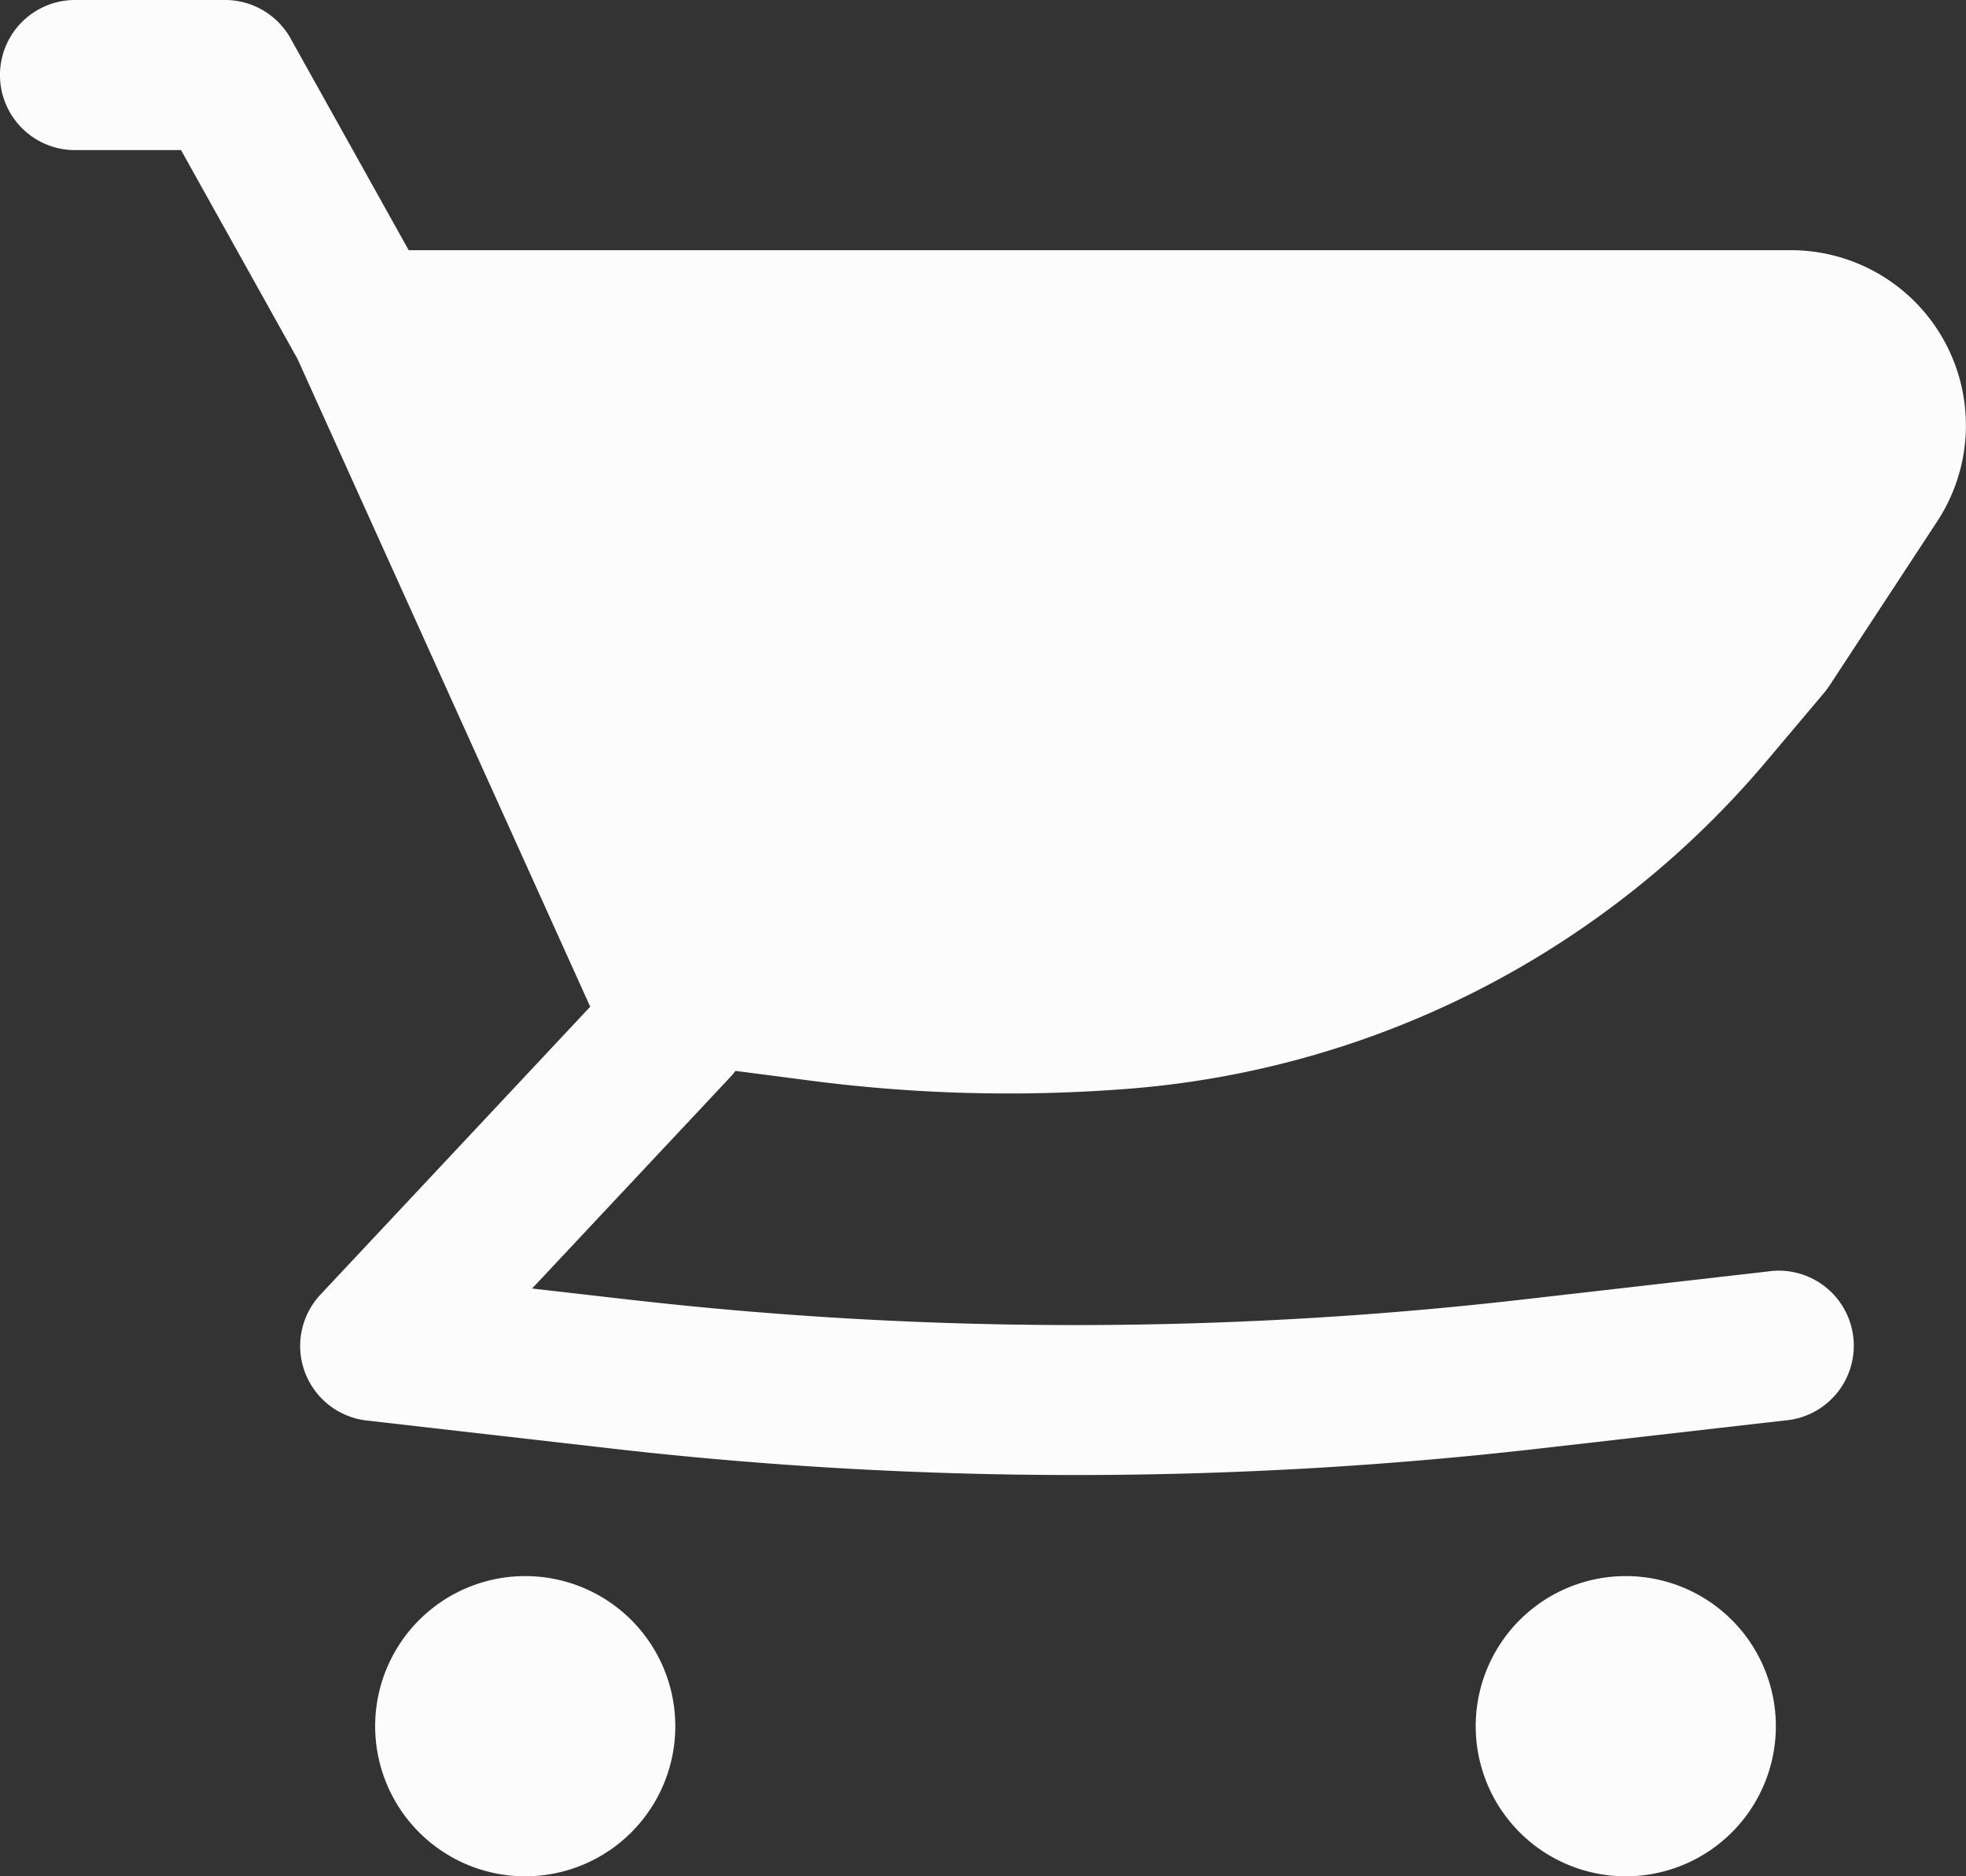 <svg id="Solid_General_Shopping-cart" data-name="Solid / General /Shopping-cart" xmlns="http://www.w3.org/2000/svg" width="43.559" height="41.562" viewBox="0 0 43.559 41.562">
  <rect x="0" y="0" width="43.559" height="41.562" fill="#333333" stroke="none"/>
  <g id="Shopping-cart">
    <path id="Path" d="M39.673,5.542H9.055L6.439.853A1.662,1.662,0,0,0,4.987,0H1.662a1.662,1.662,0,0,0,0,3.325H4.011L6.593,7.953l5.954,13.174.006.013.524,1.16L7.1,28.677a1.663,1.663,0,0,0,1.024,2.789l5.449.623a90.326,90.326,0,0,0,20.513,0l5.449-.623a1.662,1.662,0,1,0-.377-3.3l-5.449.623a87.018,87.018,0,0,1-19.758,0l-2.162-.247,4.388-4.68a1.7,1.7,0,0,0,.118-.141l1.669.217a33.919,33.919,0,0,0,7.053.178,20.592,20.592,0,0,0,14.112-7.245l1.281-1.518a1.628,1.628,0,0,0,.12-.16l2.388-3.639A3.879,3.879,0,0,0,39.673,5.542Z" fill="#fcfcfc"/>
    <path id="Path-2" data-name="Path" d="M3.325,0A3.325,3.325,0,1,0,6.65,3.325,3.325,3.325,0,0,0,3.325,0Z" transform="translate(8.312 34.912)" fill="#fcfcfc"/>
    <path id="Path-3" data-name="Path" d="M0,3.325A3.325,3.325,0,1,1,3.325,6.65,3.325,3.325,0,0,1,0,3.325Z" transform="translate(32.696 34.912)" fill="#fcfcfc"/>
  </g>
</svg>
